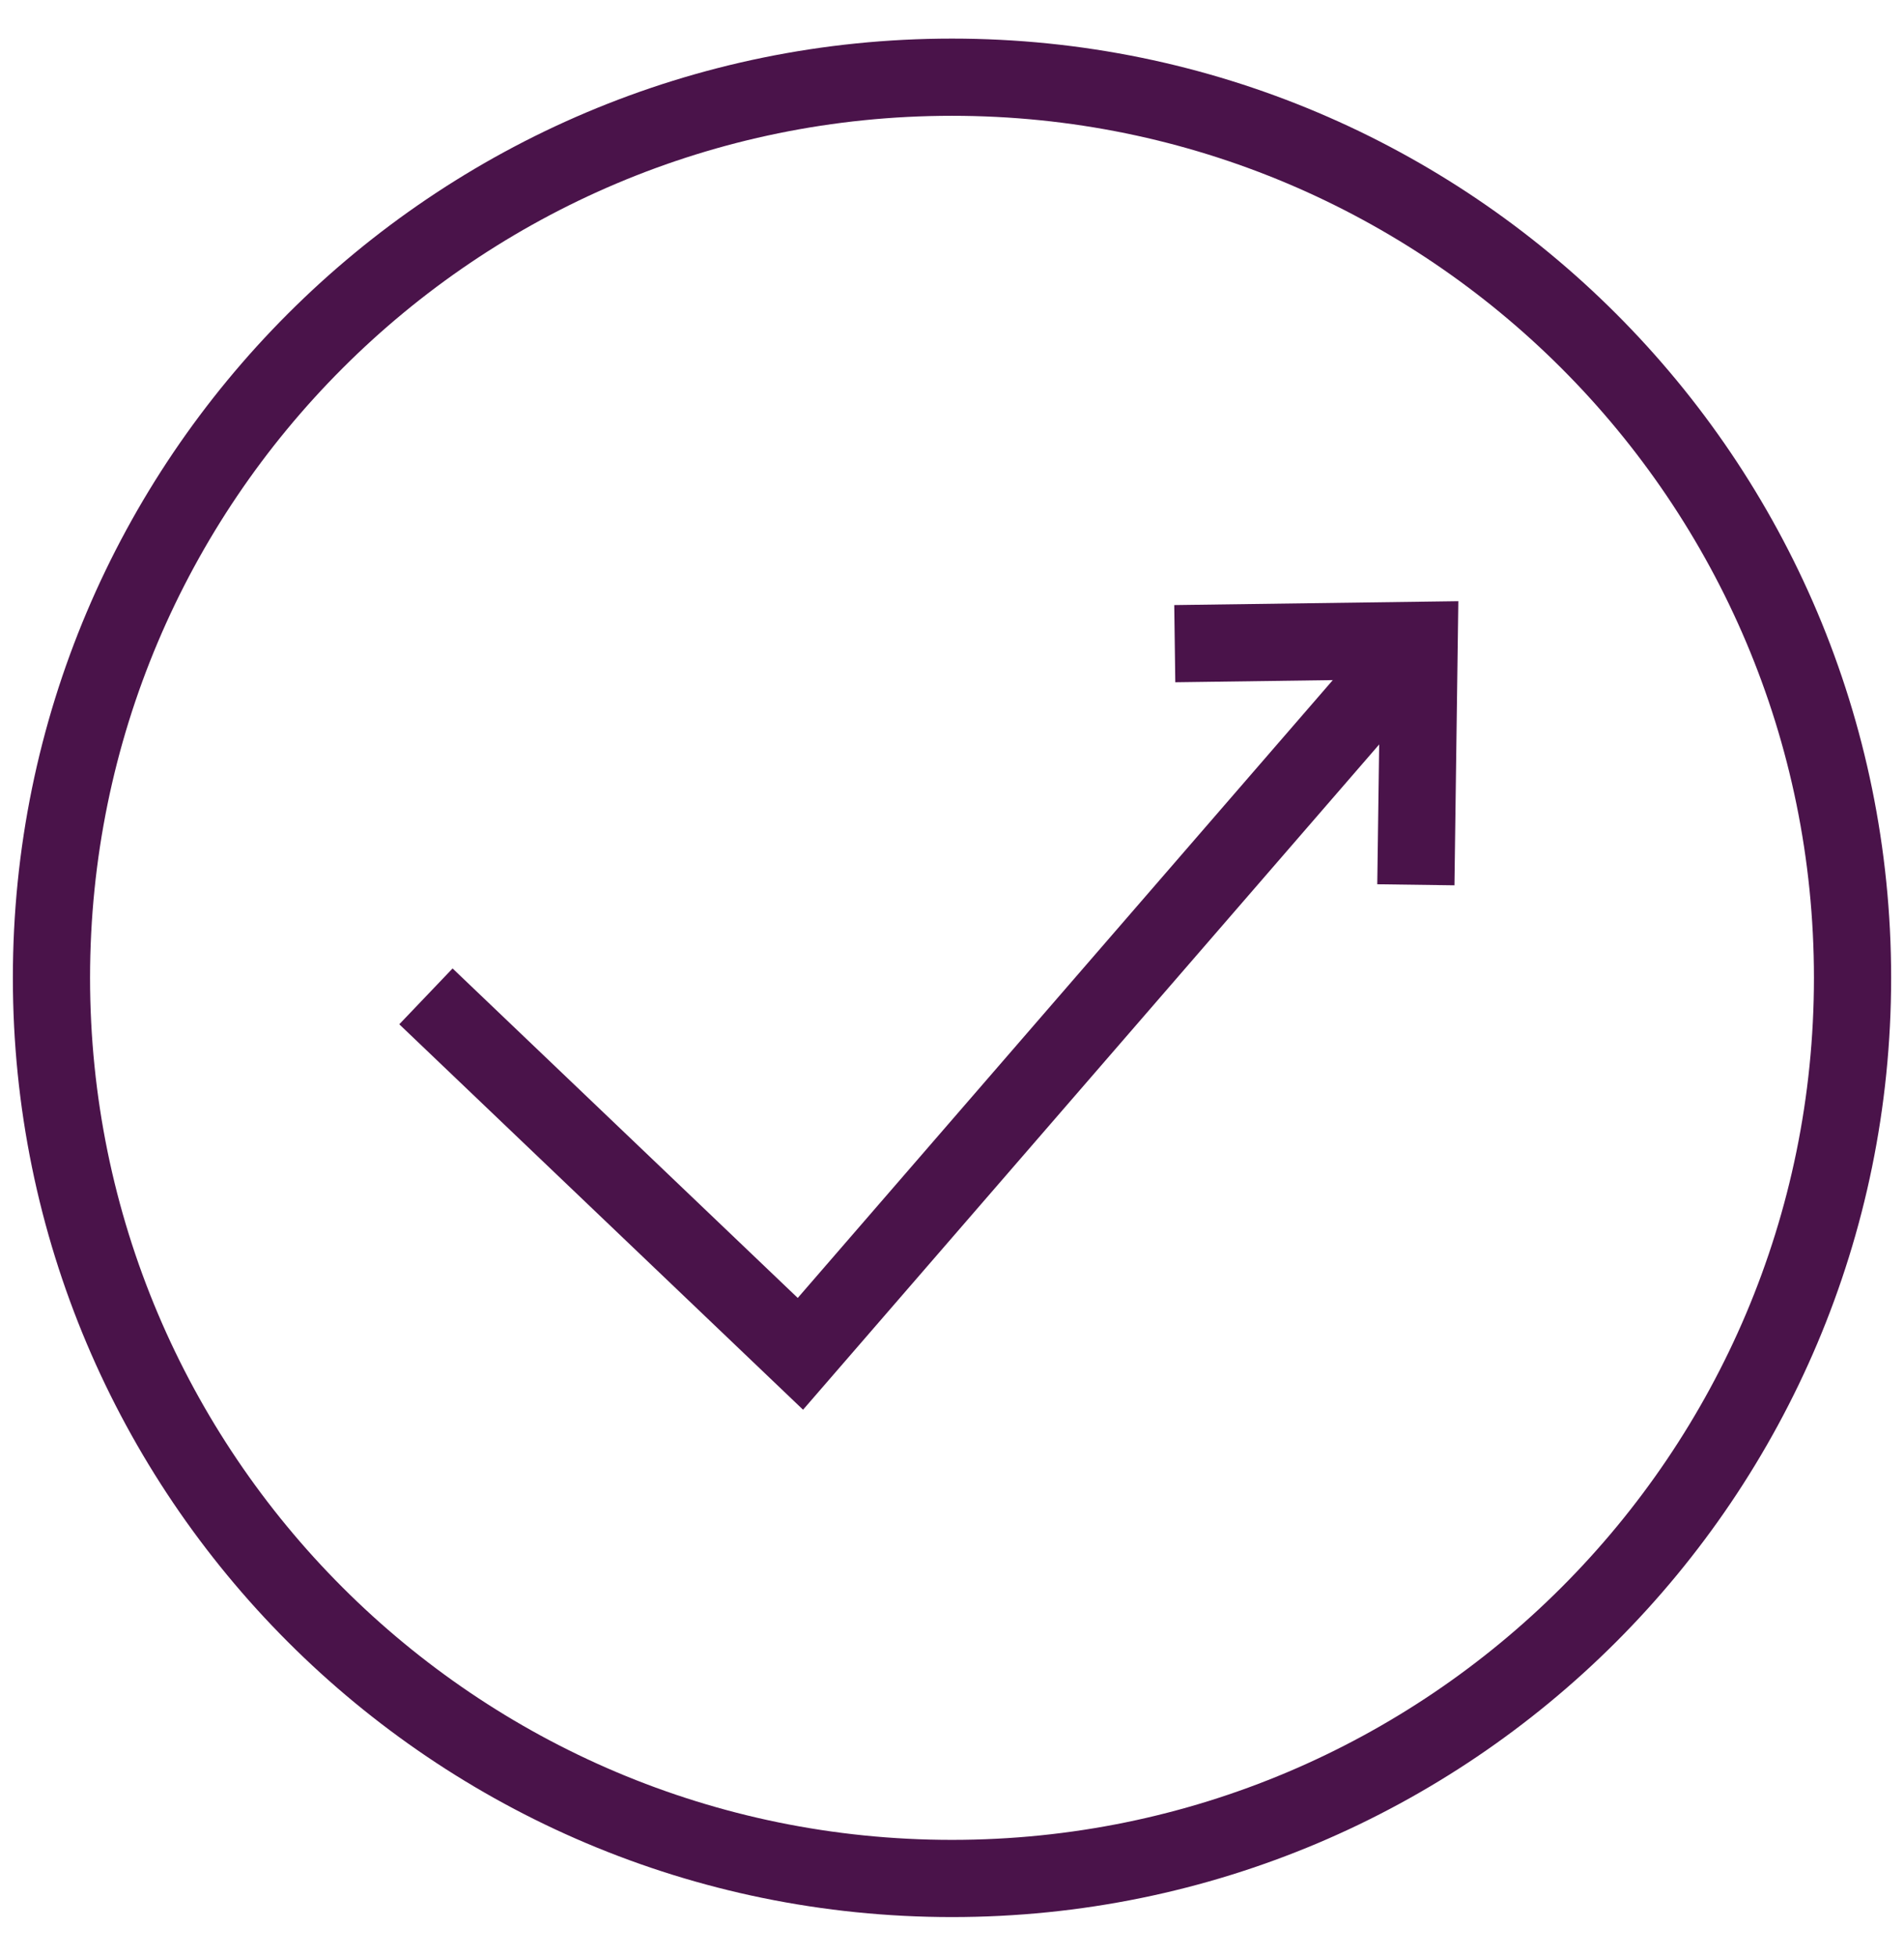 <svg xmlns="http://www.w3.org/2000/svg" fill="none" viewBox="0 0 37 38" height="38" width="37">
<path stroke-miterlimit="10" stroke-width="1.5" stroke="#4A134A" d="M18.5 36.5C28.165 36.5 36 28.665 36 19C36 9.335 28.165 1.5 18.5 1.5C8.835 1.5 1 9.335 1 19C1 28.665 8.835 36.5 18.5 36.5Z"></path>
<path stroke-width="1.5" stroke="#4A134A" d="M8.277 19.36L15.554 26.306L27.461 12.558"></path>
<path stroke-miterlimit="10" stroke-width="1.5" stroke="#4A134A" d="M22.829 12.507L27.579 12.442L27.514 17.192"></path>
</svg>
